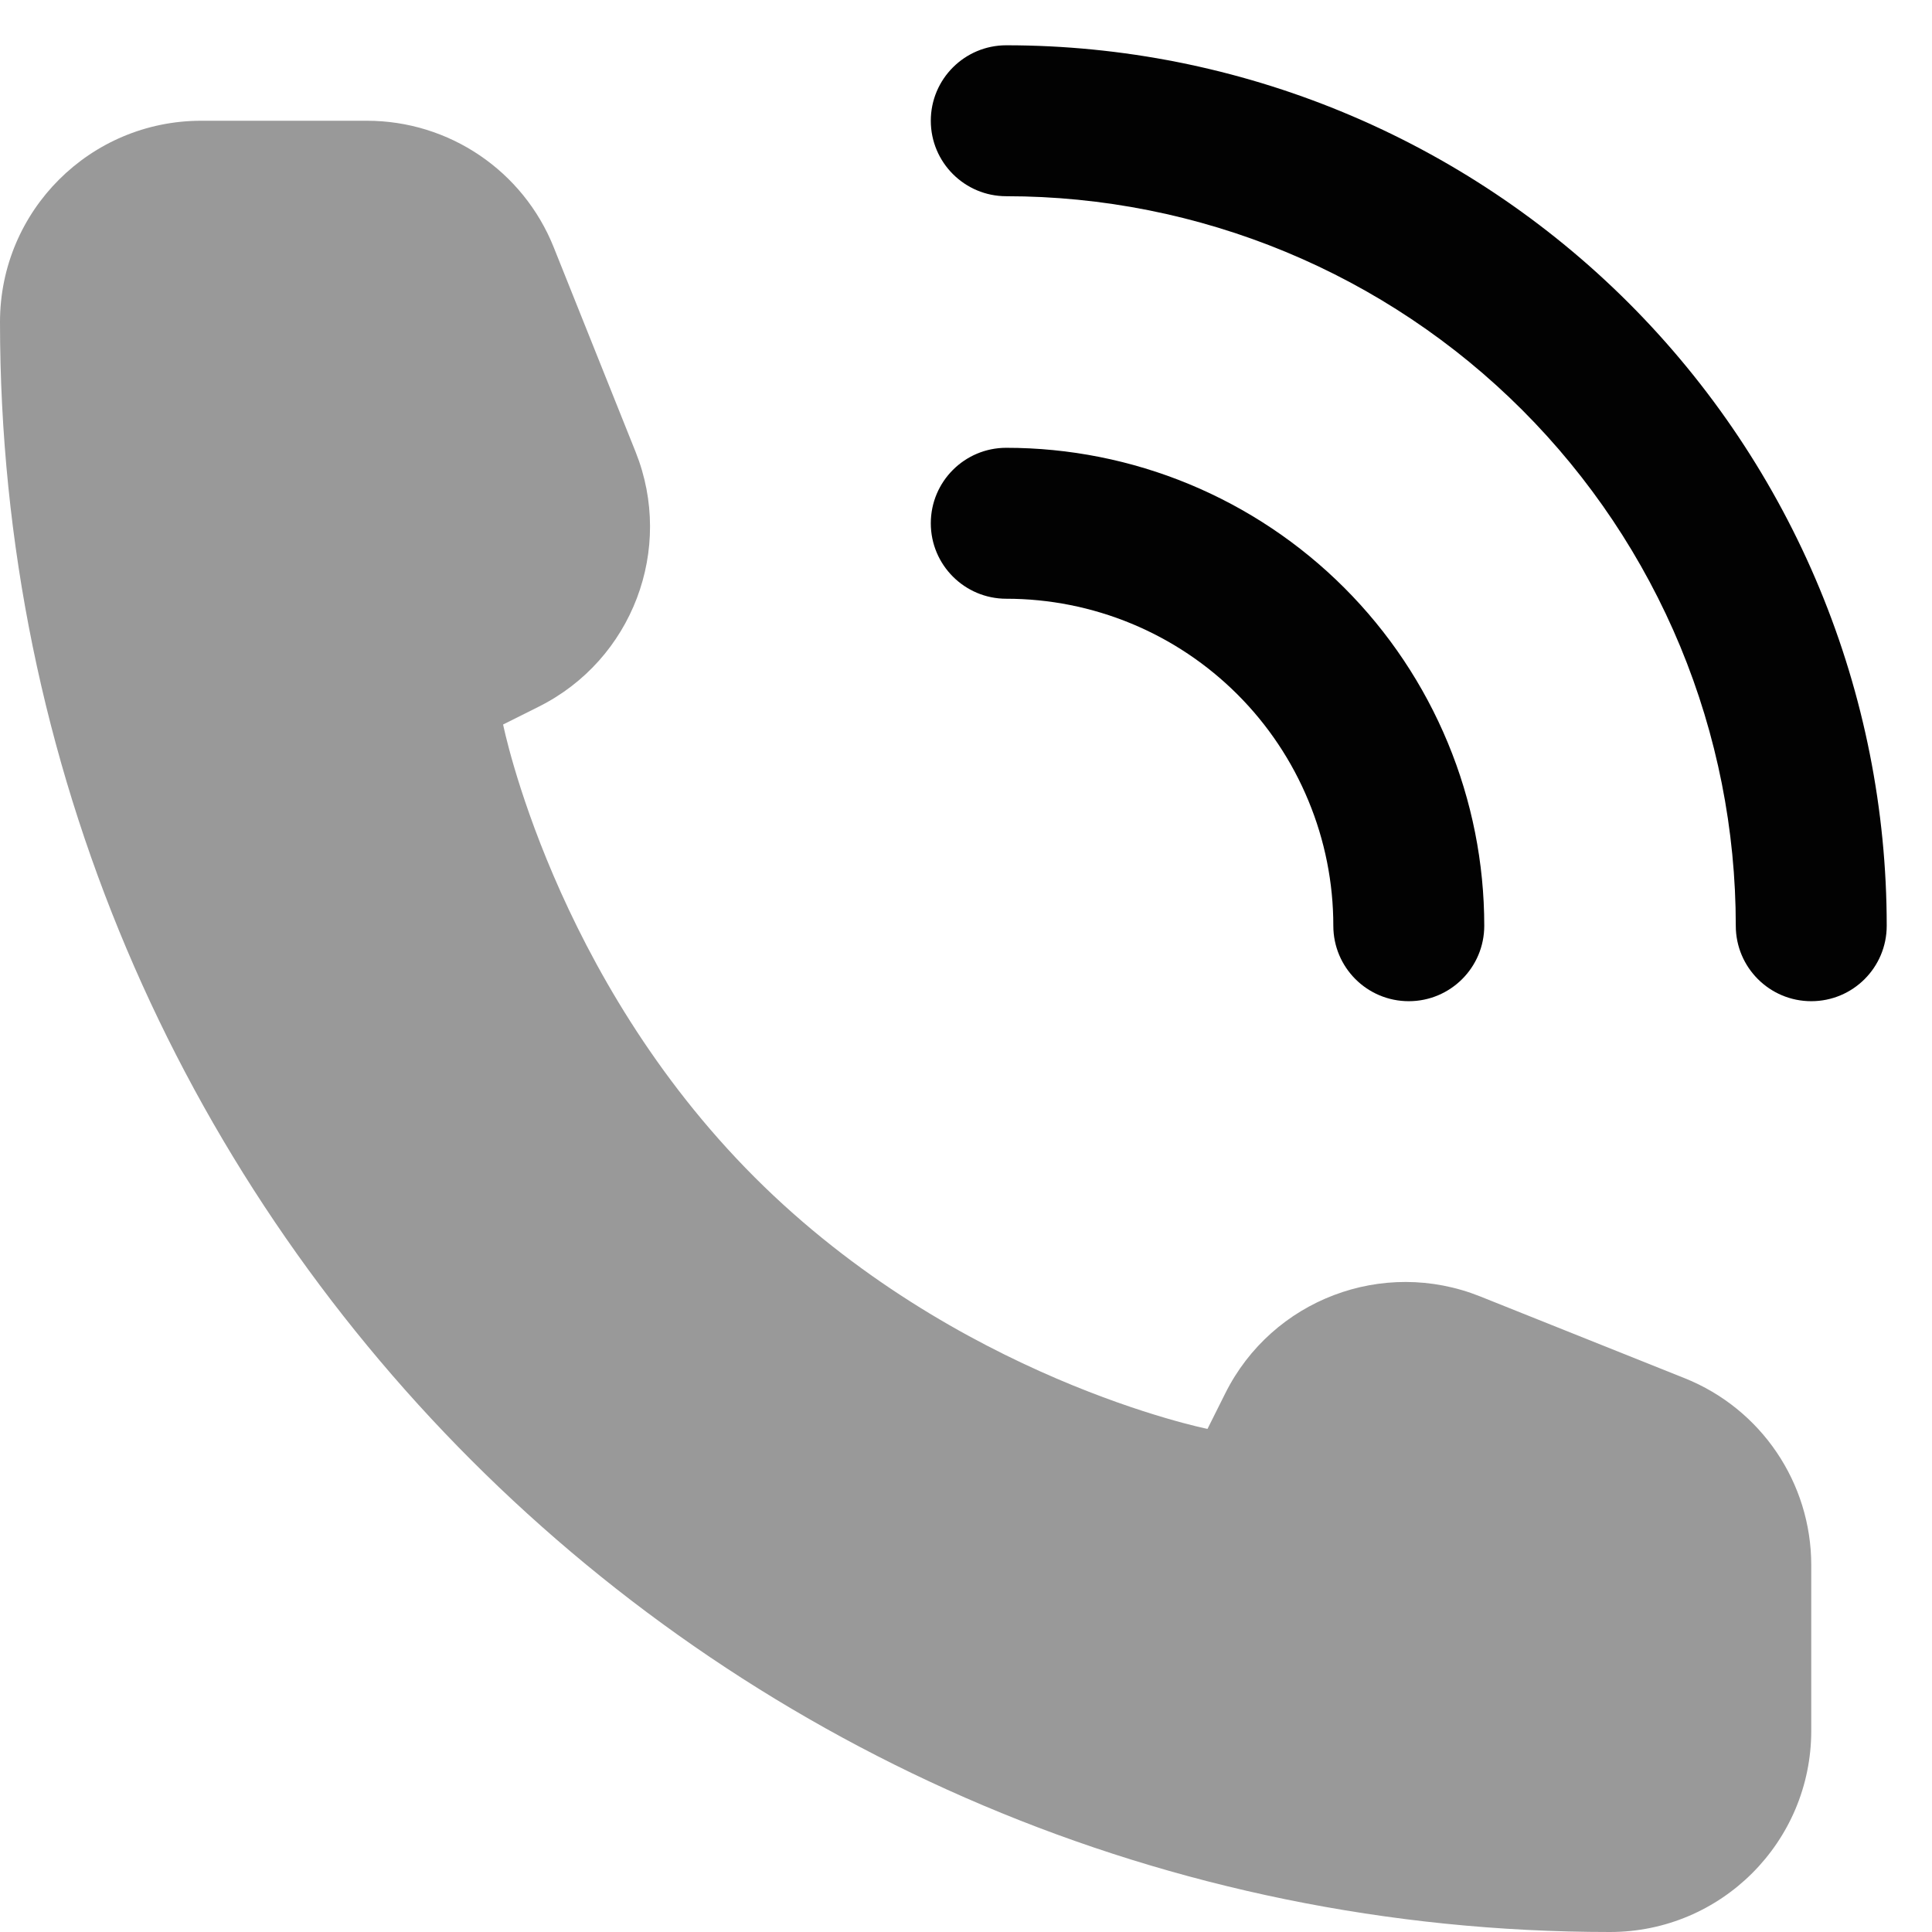 <svg width="32" height="32" viewBox="0 0 32 32" fill="none" xmlns="http://www.w3.org/2000/svg">
<path opacity="0.4" d="M30 28.667V25.923C30 24.56 29.17 23.335 27.905 22.828L24.514 21.472C22.905 20.829 21.07 21.526 20.295 23.077L20 23.667C20 23.667 15.833 22.833 12.5 19.5C9.167 16.167 8.333 12 8.333 12L8.923 11.705C10.474 10.93 11.171 9.095 10.528 7.486L9.171 4.095C8.665 2.83 7.44 2 6.077 2H3.333C1.492 2 0 3.492 0 5.333C0 20.061 11.939 32 26.667 32C28.508 32 30 30.508 30 28.667Z" fill="#020202"/>
<path fill-rule="evenodd" clip-rule="evenodd" d="M15.417 8.667C15.417 7.976 15.977 7.417 16.667 7.417C17.707 7.417 18.736 7.621 19.697 8.019C20.657 8.417 21.53 9 22.265 9.735C23 10.47 23.583 11.343 23.981 12.304C24.379 13.264 24.584 14.294 24.584 15.333C24.584 16.024 24.024 16.583 23.334 16.583C22.643 16.583 22.084 16.024 22.084 15.333C22.084 14.622 21.944 13.918 21.671 13.261C21.399 12.603 21 12.006 20.497 11.503C19.994 11 19.397 10.601 18.74 10.329C18.083 10.057 17.378 9.917 16.667 9.917C15.977 9.917 15.417 9.357 15.417 8.667Z" fill="#020202"/>
<path fill-rule="evenodd" clip-rule="evenodd" d="M15.417 2C15.417 1.31 15.977 0.75 16.667 0.75C18.582 0.75 20.479 1.127 22.248 1.86C24.017 2.593 25.625 3.667 26.979 5.021C28.333 6.376 29.407 7.983 30.14 9.753C30.873 11.522 31.25 13.418 31.25 15.333C31.25 16.024 30.691 16.583 30 16.583C29.31 16.583 28.75 16.024 28.75 15.333C28.75 13.746 28.438 12.175 27.831 10.709C27.223 9.243 26.333 7.911 25.211 6.789C24.089 5.667 22.757 4.777 21.291 4.17C19.825 3.563 18.254 3.25 16.667 3.25C15.977 3.25 15.417 2.69 15.417 2Z" fill="#020202"/>
</svg>
